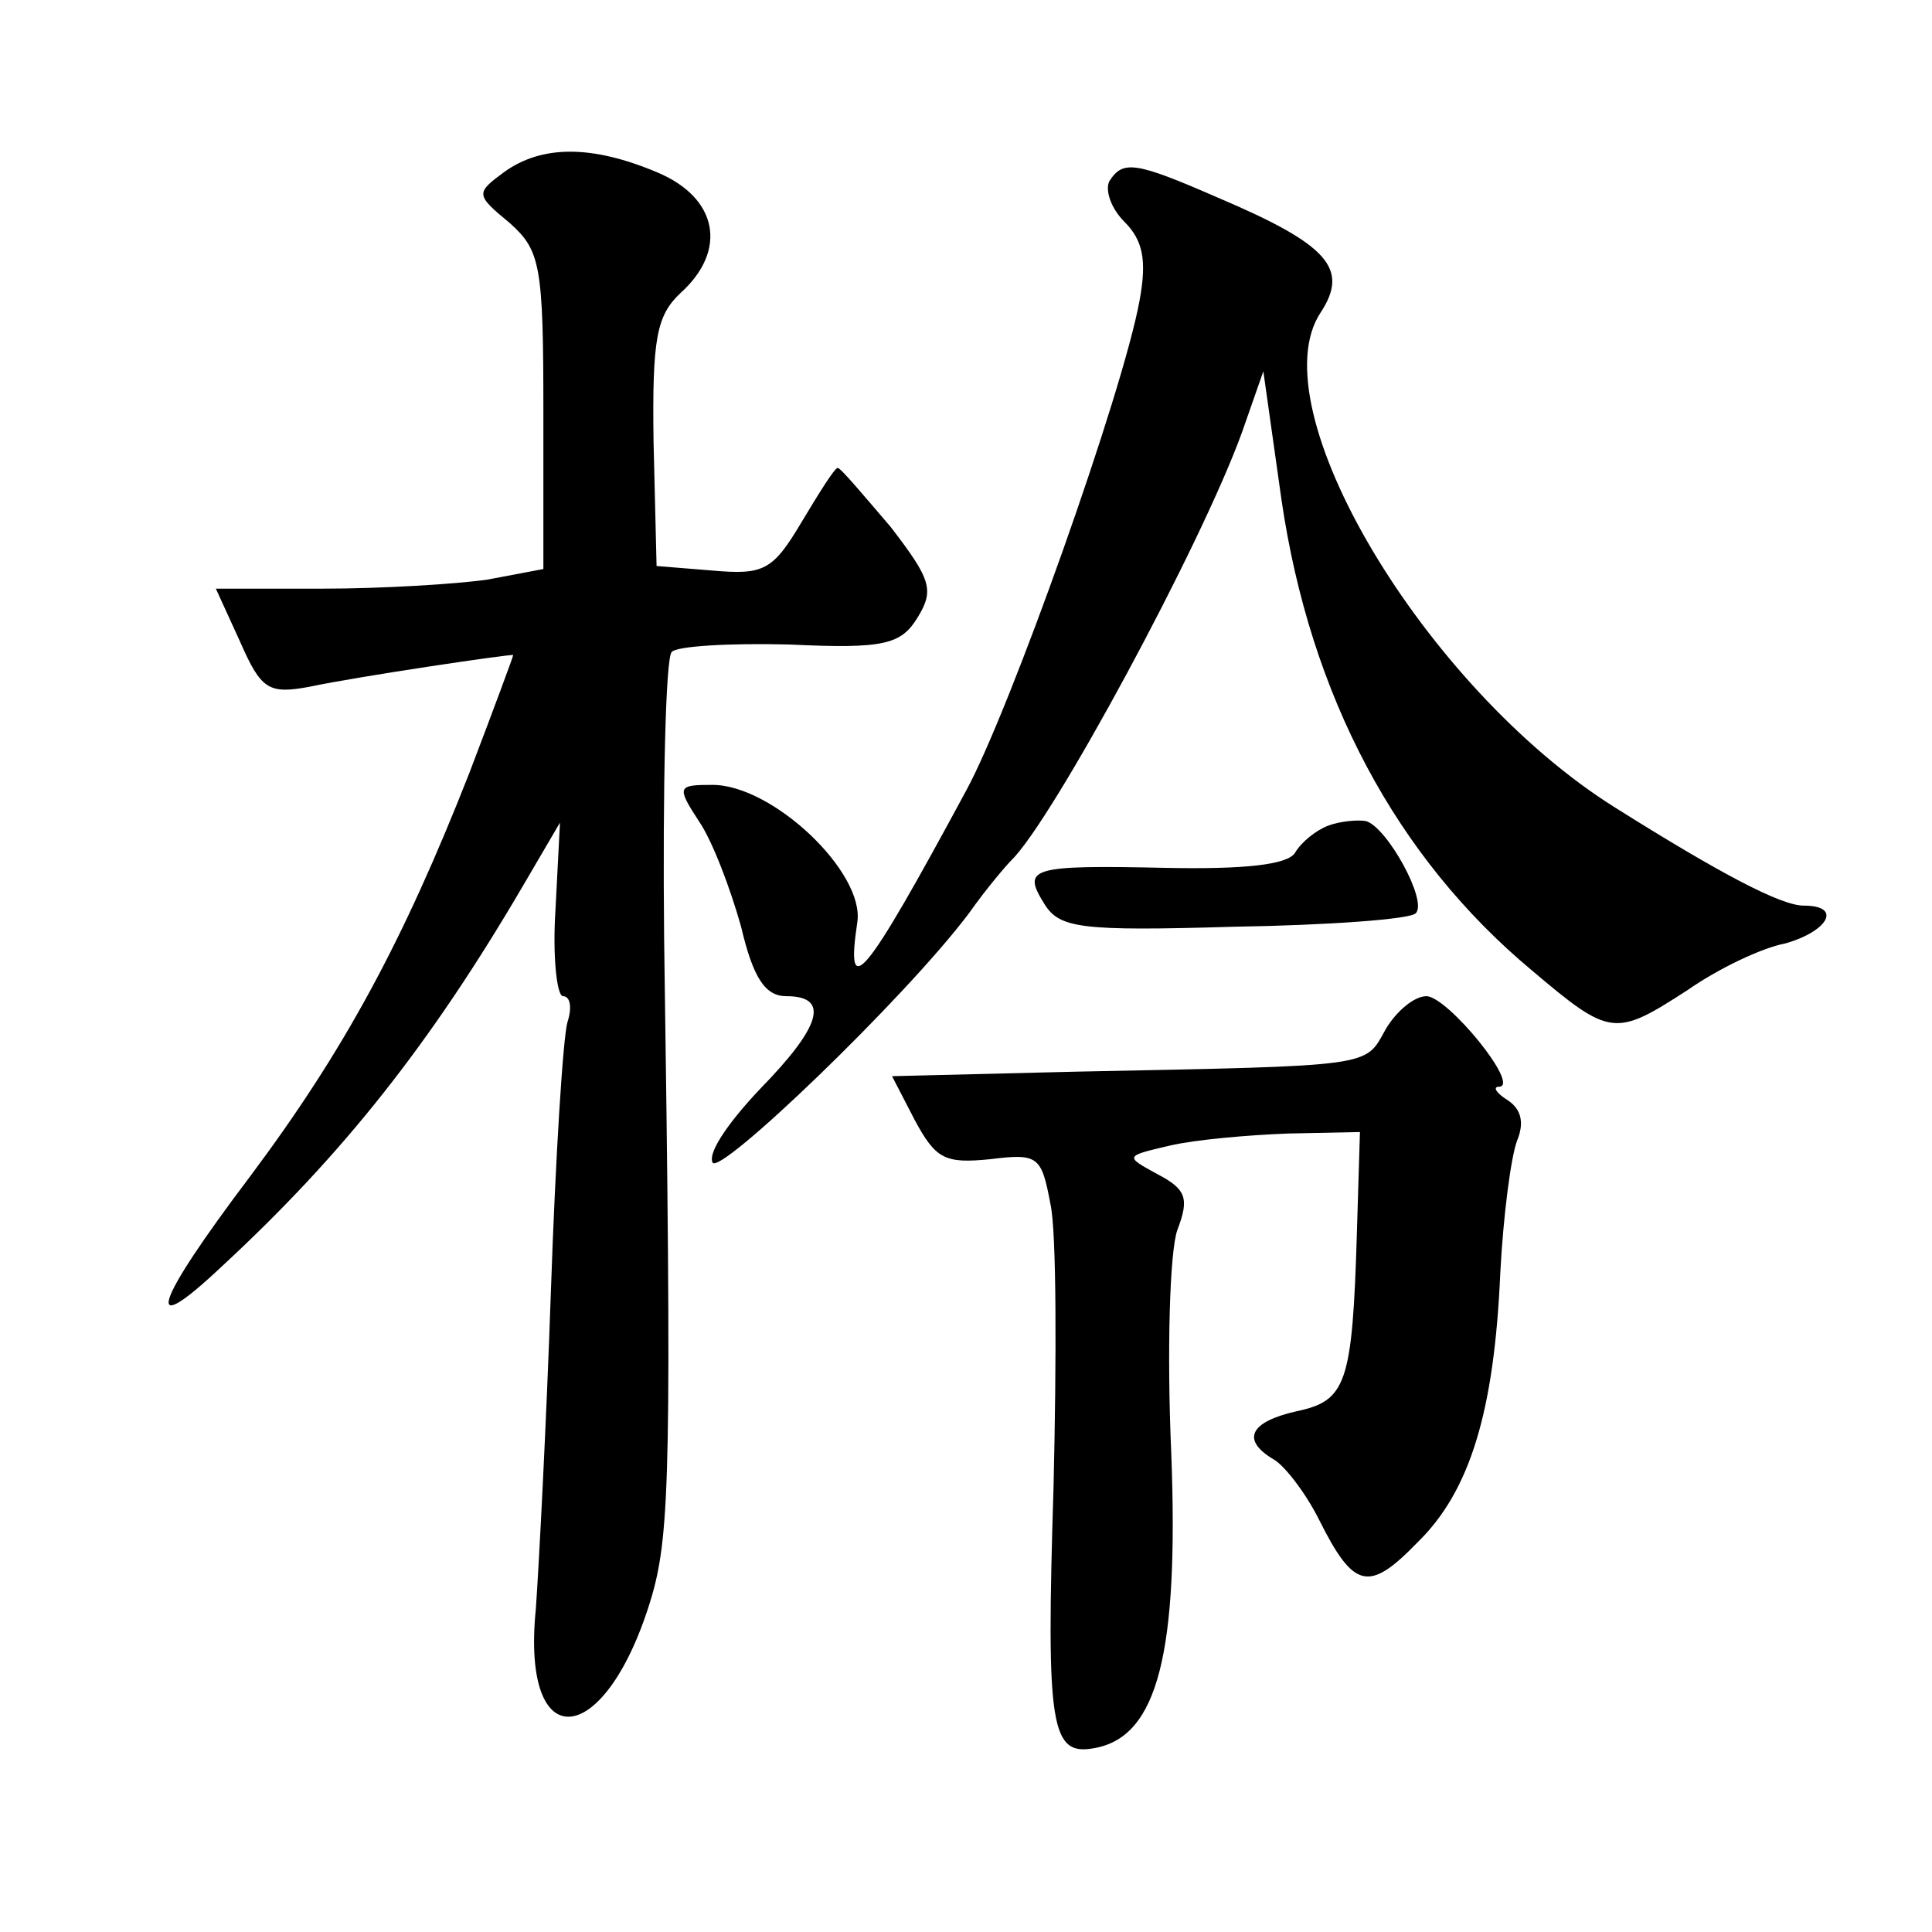<?xml version="1.0" standalone="no"?>
<!DOCTYPE svg PUBLIC "-//W3C//DTD SVG 20010904//EN"
 "http://www.w3.org/TR/2001/REC-SVG-20010904/DTD/svg10.dtd">
<svg version="1.0" xmlns="http://www.w3.org/2000/svg"
 width="128pt" height="128pt" viewBox="0 0 128 128"
 preserveAspectRatio="xMidYMid meet">
<g transform="translate(0,128) scale(0.1,-0.1)"
fill="#0" stroke="none">
<path d="M334 1166 c-19 -14 -19 -15 4 -34 20 -18 22 -28 22 -124 l0 -105 -37 -7
c-21 -3 -70 -6 -109 -6 l-71 0 16 -35 c14 -32 19 -35 46 -30 33 7 135 22 135 21
0 -1 -13 -36 -29 -78 -44 -112 -83 -184 -145 -267 -65 -86 -72 -110 -19 -60 80
74 138 147 200 253 l24 41 -3 -58 c-2 -31 1 -57 5 -57 5 0 6 -8 3 -17 -3 -10 -8
-90 -11 -178 -3 -88 -8 -183 -10 -211 -10 -100 47 -93 77 9 12 42 13 90 8 435 -1
100 1 186 5 190 3 4 39 6 78 5 63 -3 74 0 85 18 11 18 9 25 -18 60 -18 21 -33 39
-35 39 -2 0 -12 -16 -24 -36 -19 -32 -25 -35 -59 -32 l-37 3 -2 82 c-1 69 2 84
18 99 31 28 25 63 -16 80 -43 18 -76 18 -101 0z M735 1160 c-3 -6 1 -18 10 -27
12 -12 15 -25 10 -52 -11 -61 -86 -272 -115 -325 -68 -126 -80 -140 -72 -87 5 33
-56 91 -96 91 -23 0 -24 -1 -9 -24 9 -13 21 -45 28 -70 8 -34 16 -46 30 -46 29
0 23 -20 -17 -61 -20 -21 -35 -42 -32 -49 3 -11 128 109 170 165 12 17 25 32 28
35 27 26 126 209 153 284 l14 40 12 -85 c19 -130 76 -237 166 -312 52 -44 55 -44
103 -13 20 14 49 28 65 31 28 8 38 25 12 25 -15 0 -55 21 -125 65 -126 79 -237
265 -195 328 19 29 5 45 -68 76 -55 24 -63 25 -72 11z M880 733 c-8 -3 -18 -11
-22 -18 -5 -8 -34 -11 -85 -10 -91 2 -96 0 -81 -24 10 -16 24 -18 125 -15 63 1
118 5 121 9 8 8 -19 57 -33 61 -5 1 -17 0 -25 -3z M918 598 c-14 -25 -6 -24 -205
-28 l-122 -3 15 -29 c14 -26 20 -29 50 -26 32 4 34 2 40 -30 4 -18 4 -103 2 -187
-5 -161 -2 -179 28 -173 41 8 55 63 50 195 -3 68 -1 134 4 148 8 21 6 27 -13 37
-22 12 -22 12 8 19 17 4 52 7 78 8 l48 1 -2 -66 c-3 -101 -7 -112 -40 -119 -31
-7 -37 -19 -15 -32 7 -4 21 -22 30 -40 23 -46 33 -48 65 -15 35 34 51 87 55 179
2 38 7 76 11 87 5 12 3 21 -6 27 -8 5 -10 9 -6 9 15 0 -34 60 -48 60 -8 0 -20 -10
-27 -22z"/>
</g>
</svg>
